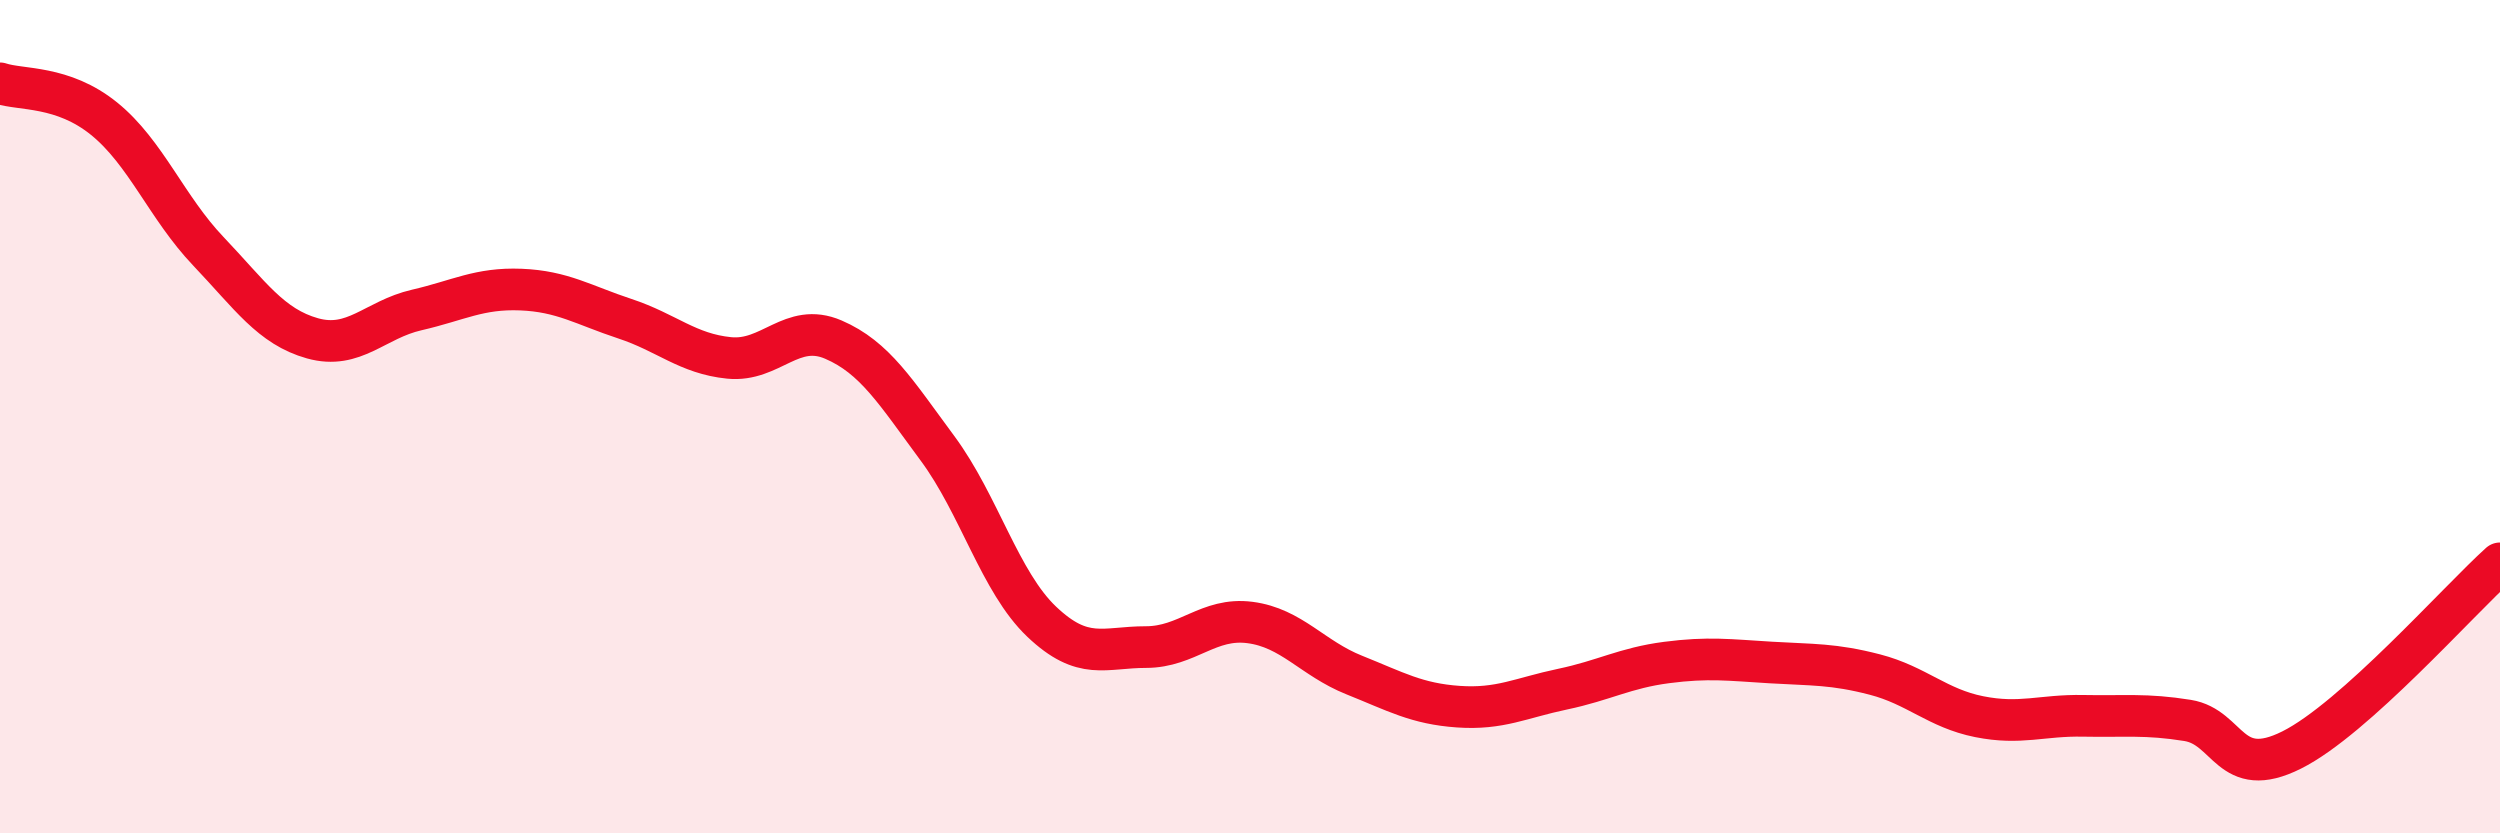 
    <svg width="60" height="20" viewBox="0 0 60 20" xmlns="http://www.w3.org/2000/svg">
      <path
        d="M 0,2 C 0.5,2.17 1.5,2.04 2.5,2.85 C 3.5,3.66 4,4.98 5,6.03 C 6,7.08 6.5,7.84 7.5,8.12 C 8.5,8.4 9,7.67 10,7.44 C 11,7.21 11.5,6.91 12.5,6.95 C 13.5,6.99 14,7.32 15,7.65 C 16,7.98 16.5,8.49 17.5,8.59 C 18.5,8.69 19,7.72 20,8.15 C 21,8.58 21.5,9.41 22.5,10.76 C 23.5,12.11 24,13.97 25,14.92 C 26,15.87 26.5,15.53 27.5,15.53 C 28.5,15.53 29,14.81 30,14.94 C 31,15.07 31.5,15.8 32.5,16.2 C 33.5,16.6 34,16.89 35,16.96 C 36,17.03 36.5,16.75 37.5,16.54 C 38.5,16.33 39,16.03 40,15.9 C 41,15.77 41.5,15.84 42.5,15.9 C 43.5,15.96 44,15.93 45,16.19 C 46,16.45 46.5,17 47.5,17.2 C 48.5,17.4 49,17.16 50,17.18 C 51,17.2 51.5,17.13 52.5,17.29 C 53.5,17.45 53.5,18.75 55,18 C 56.5,17.25 59,14.42 60,13.52L60 20L0 20Z"
        fill="#EB0A25"
        opacity="0.1"
        stroke-linecap="round"
        stroke-linejoin="round"
      />
      <path
        d="M 0,2 C 0.5,2.17 1.5,2.04 2.5,2.85 C 3.5,3.66 4,4.98 5,6.03 C 6,7.08 6.5,7.84 7.5,8.12 C 8.5,8.4 9,7.67 10,7.44 C 11,7.21 11.5,6.91 12.5,6.95 C 13.5,6.99 14,7.32 15,7.65 C 16,7.98 16.5,8.49 17.5,8.59 C 18.5,8.69 19,7.72 20,8.15 C 21,8.58 21.5,9.41 22.5,10.76 C 23.5,12.11 24,13.97 25,14.92 C 26,15.87 26.5,15.53 27.5,15.53 C 28.5,15.53 29,14.81 30,14.94 C 31,15.07 31.5,15.8 32.5,16.2 C 33.5,16.6 34,16.89 35,16.96 C 36,17.03 36.5,16.75 37.5,16.54 C 38.5,16.33 39,16.03 40,15.9 C 41,15.77 41.5,15.84 42.5,15.9 C 43.5,15.96 44,15.93 45,16.19 C 46,16.45 46.5,17 47.5,17.2 C 48.5,17.4 49,17.16 50,17.18 C 51,17.2 51.5,17.13 52.5,17.29 C 53.5,17.45 53.5,18.75 55,18 C 56.5,17.25 59,14.42 60,13.52"
        stroke="#EB0A25"
        stroke-width="1"
        fill="none"
        stroke-linecap="round"
        stroke-linejoin="round"
      />
    </svg>
  